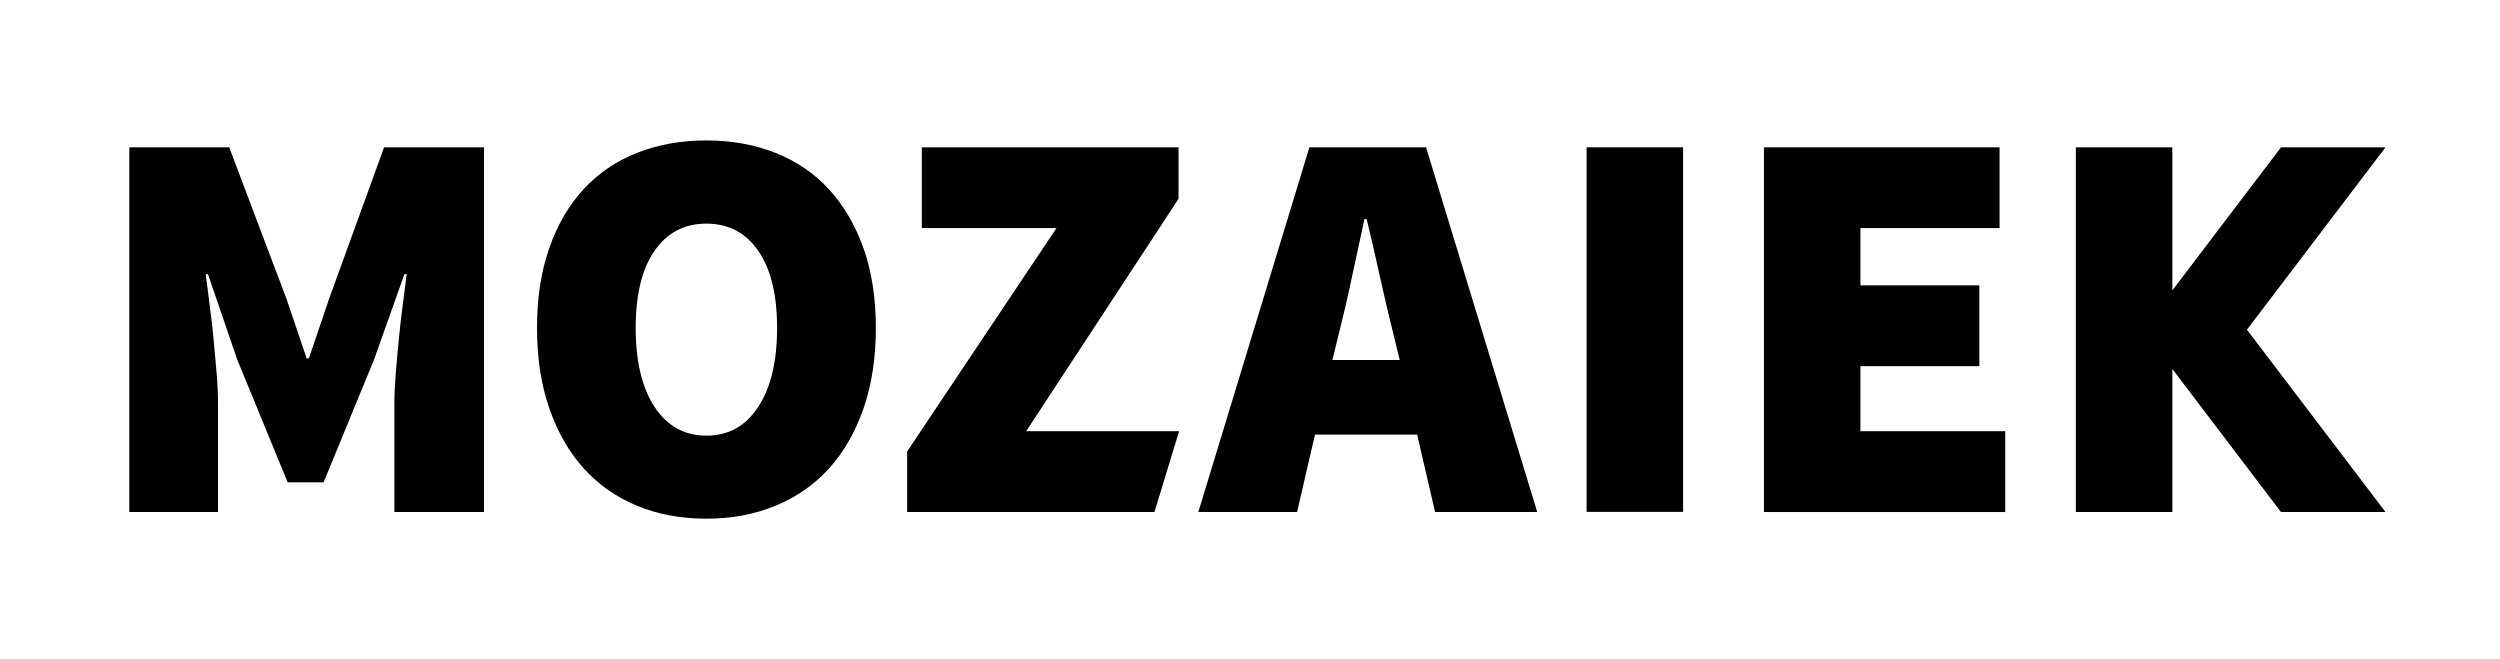 <?xml version="1.0" encoding="UTF-8"?>
<svg id="Layer_1" data-name="Layer 1" xmlns="http://www.w3.org/2000/svg" viewBox="0 0 308.33 81.32">
  <path d="M59.71,63.15h-11.07v-13.28c0-1.15.06-2.42.17-3.81.11-1.38.24-2.8.38-4.25.14-1.45.3-2.87.49-4.26.18-1.38.34-2.63.48-3.74h-.28l-3.74,10.52-6.23,15.16h-4.43l-6.23-15.16-3.6-10.52h-.28c.14,1.1.3,2.35.48,3.74.19,1.38.35,2.8.49,4.26.14,1.45.26,2.87.38,4.25.12,1.38.17,2.66.17,3.81v13.28h-10.94V18.17h12.32l7.06,18.68,2.49,7.34h.28l2.49-7.34,6.78-18.68h12.32v44.98Z"/>
  <path d="M93.52,30.94c1.55,2.24,2.32,5.41,2.32,9.51s-.77,7.35-2.32,9.72c-1.55,2.38-3.68,3.56-6.4,3.56s-4.85-1.19-6.4-3.56c-1.55-2.37-2.32-5.62-2.32-9.72s.77-7.28,2.32-9.51c1.55-2.24,3.68-3.36,6.4-3.36s4.85,1.12,6.4,3.36ZM106.5,50.38c1.01-2.93,1.52-6.24,1.52-9.93s-.51-6.97-1.52-9.83c-1.02-2.86-2.44-5.28-4.26-7.27-1.82-1.98-4.03-3.48-6.61-4.5-2.59-1.02-5.42-1.53-8.51-1.53s-5.99.51-8.55,1.53c-2.56,1.01-4.75,2.5-6.57,4.46-1.82,1.96-3.24,4.38-4.25,7.27-1.02,2.88-1.52,6.17-1.52,9.86s.5,7,1.52,9.93c1.02,2.93,2.43,5.4,4.25,7.41,1.82,2.01,4.02,3.54,6.57,4.6,2.56,1.06,5.41,1.59,8.55,1.59s5.93-.53,8.51-1.59c2.58-1.06,4.78-2.59,6.61-4.6,1.82-2.01,3.24-4.47,4.26-7.41Z"/>
  <polyline points="111.88 55.68 130.3 28.13 113.69 28.13 113.69 18.17 145.35 18.17 145.35 24.52 126.56 53.18 145.42 53.18 142.38 63.15 111.88 63.15"/>
  <path d="M171.87,41.28l.76,3.12h-8.3l.76-3.12c.55-2.17,1.1-4.51,1.63-7.03.53-2.51,1.05-4.92,1.56-7.23h.27c.55,2.26,1.11,4.66,1.66,7.2.56,2.54,1.11,4.89,1.66,7.06ZM189.59,63.15l-13.71-44.98h-14.39l-13.7,44.98h12.18l2.21-9.55h12.6l2.21,9.55h12.6Z"/>
  <rect x="195.68" y="18.17" width="11.9" height="44.96"/>
  <polygon points="247.31 63.15 217.55 63.15 217.55 18.17 246.61 18.17 246.61 28.13 229.45 28.13 229.45 35.19 244.12 35.19 244.12 45.16 229.45 45.16 229.45 53.18 247.31 53.18 247.31 63.15"/>
  <polygon points="281.32 63.15 267.92 45.51 267.92 63.15 256.02 63.15 256.02 18.17 267.92 18.17 267.92 35.81 281.32 18.17 294.21 18.17 277.12 40.66 294.21 63.15 281.32 63.15"/>
</svg>
